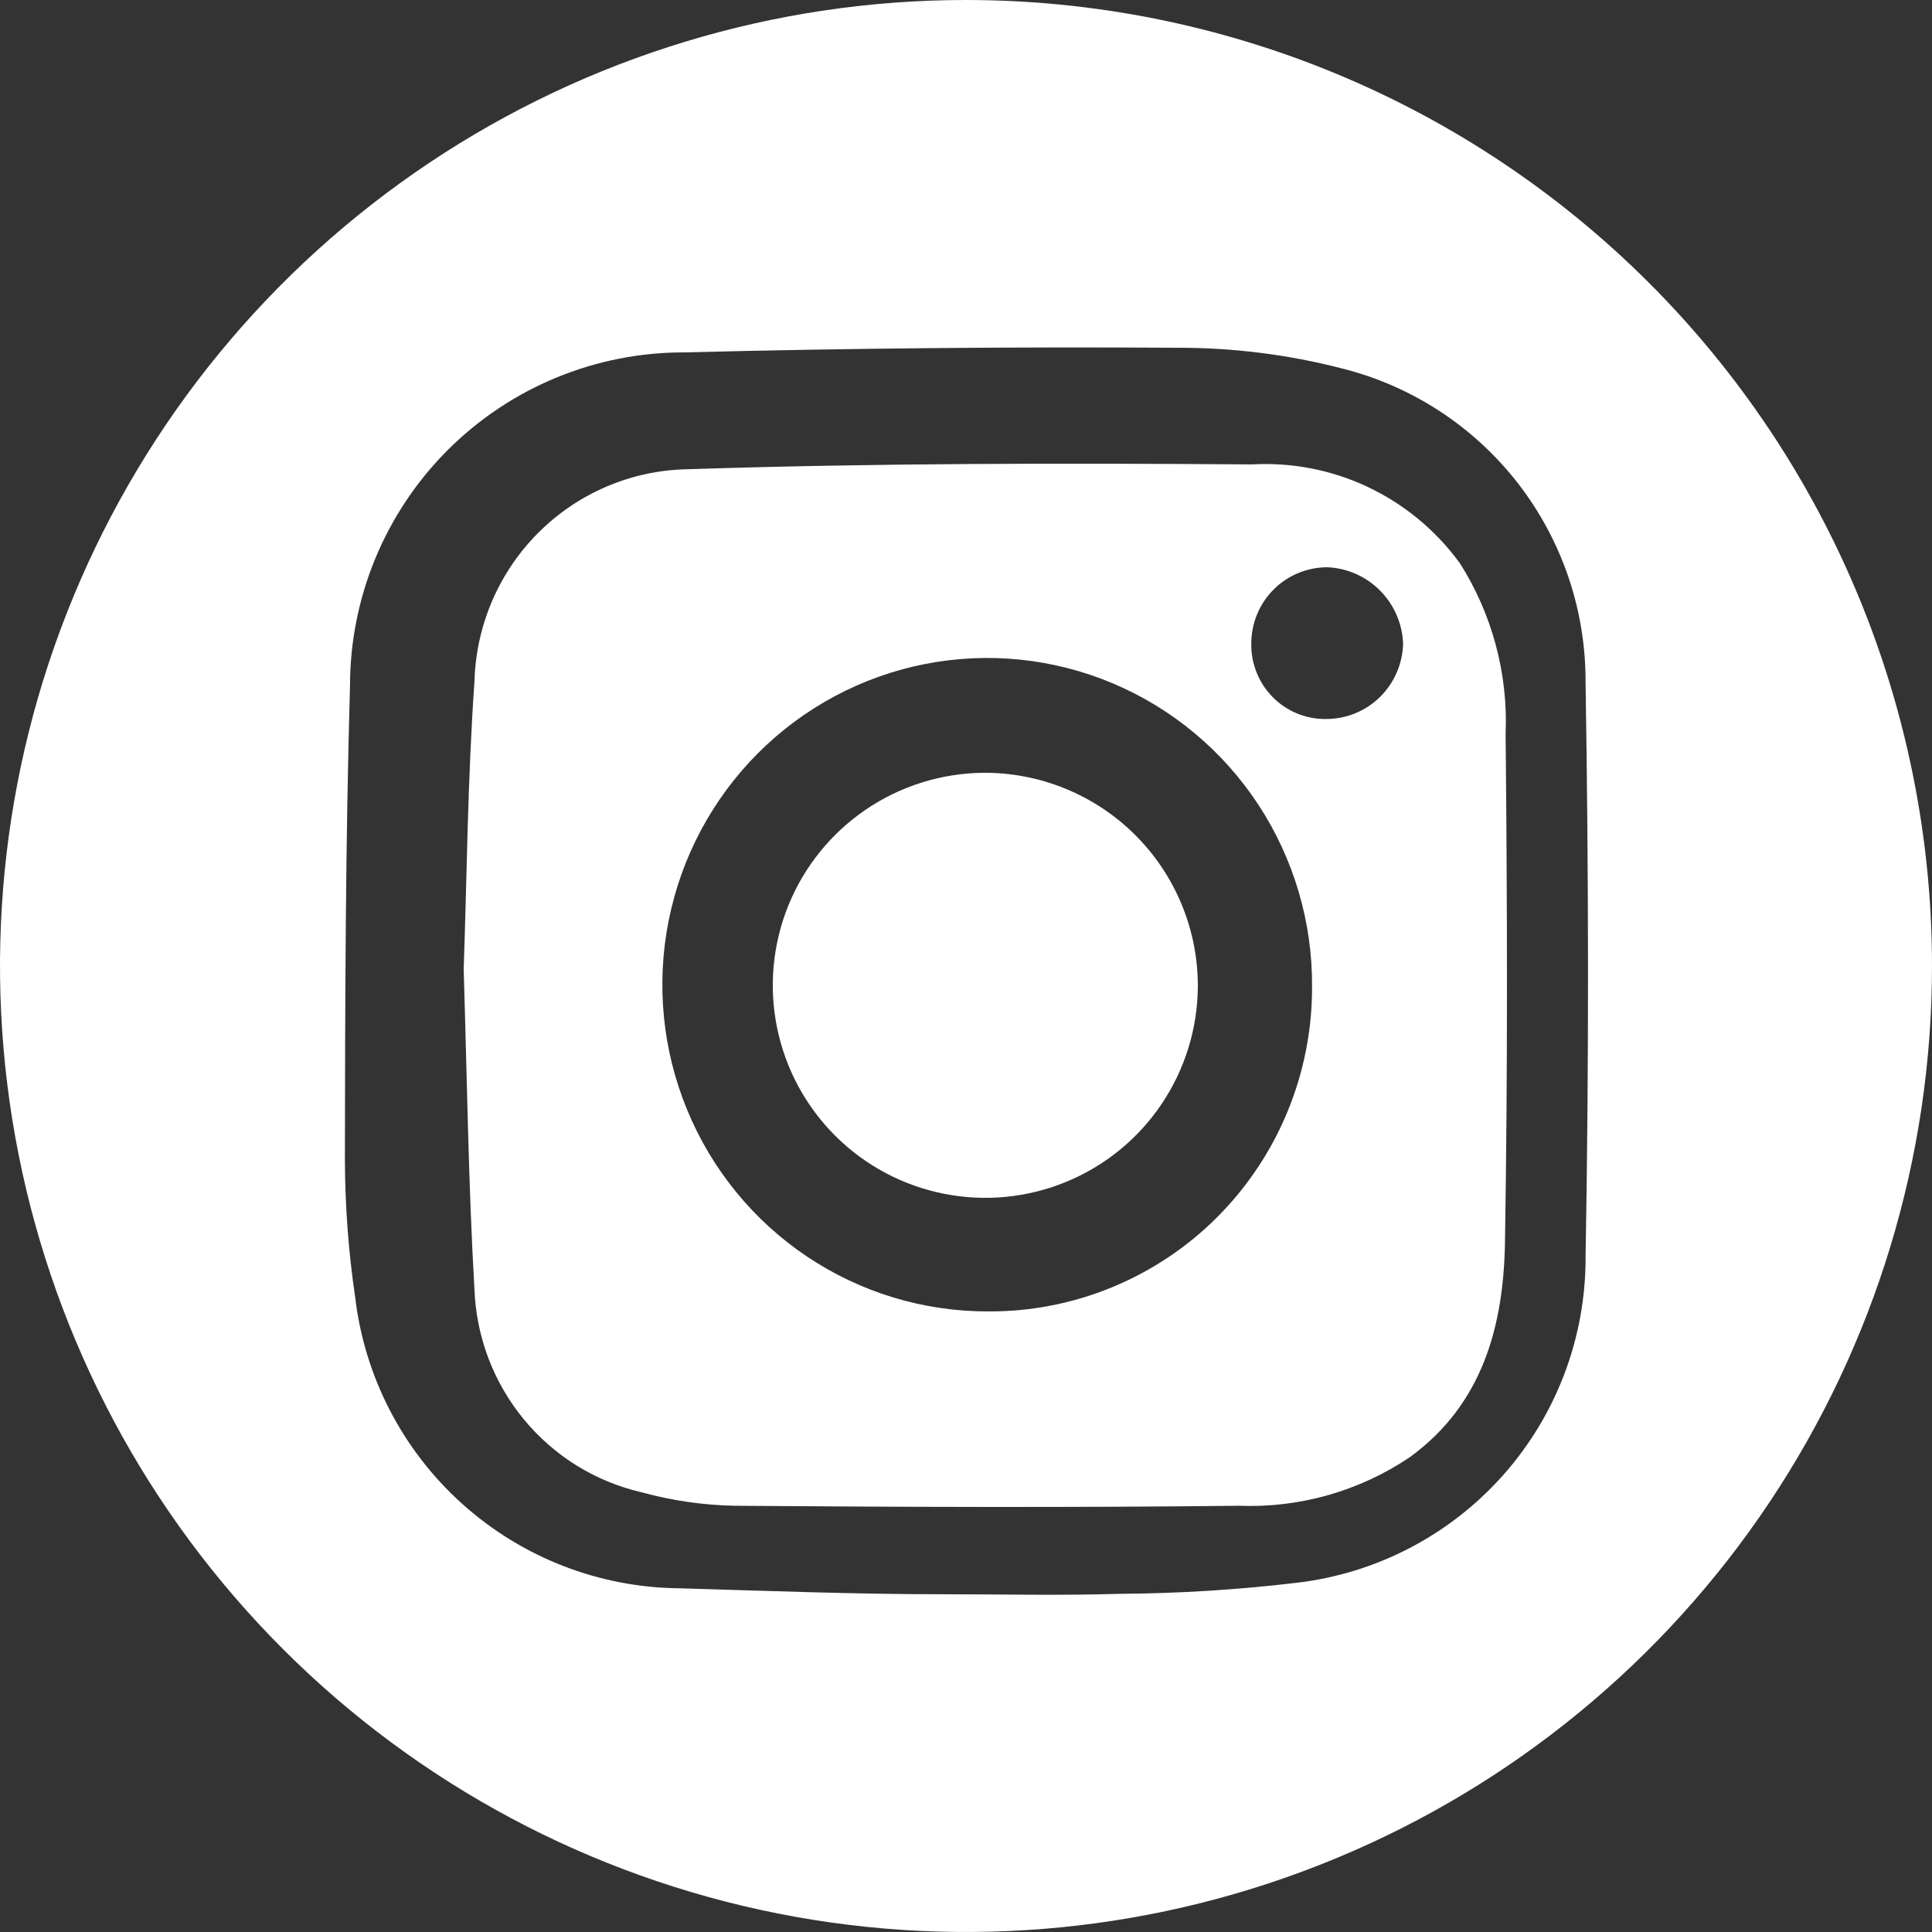 <svg width="50" height="50" viewBox="0 0 50 50" fill="none" xmlns="http://www.w3.org/2000/svg">
<rect x="0" y="0" width="50" height="50" fill="#333333" stroke="none"/>
<path d="M37.76 14.548C37.145 13.712 36.333 13.044 35.397 12.602C34.462 12.161 33.431 11.96 32.4 12.019C27.534 11.984 22.655 11.984 17.788 12.144C16.344 12.171 14.965 12.757 13.939 13.78C12.912 14.803 12.318 16.184 12.279 17.637C12.098 20.214 12.082 22.803 12 25.079C12.09 28.051 12.125 30.71 12.279 33.371C12.326 34.601 12.774 35.781 13.554 36.729C14.334 37.678 15.403 38.342 16.595 38.618C17.38 38.834 18.189 38.952 19.003 38.969C23.358 39.002 27.712 39.018 32.067 38.969C33.636 39.03 35.183 38.59 36.487 37.711C38.377 36.335 38.914 34.308 38.949 32.142C39.02 27.764 39.009 23.383 38.965 19.005C39.033 17.428 38.612 15.87 37.761 14.544M25.568 33.939C23.902 33.943 22.273 33.449 20.886 32.52C19.5 31.59 18.419 30.268 17.782 28.72C17.144 27.172 16.978 25.468 17.305 23.825C17.632 22.182 18.437 20.674 19.617 19.492C20.798 18.31 22.301 17.507 23.936 17.185C25.572 16.864 27.265 17.038 28.801 17.686C30.337 18.334 31.648 19.427 32.566 20.825C33.483 22.224 33.968 23.865 33.956 25.54C33.959 26.647 33.743 27.743 33.322 28.766C32.901 29.788 32.282 30.717 31.503 31.498C30.723 32.279 29.797 32.896 28.778 33.315C27.759 33.734 26.669 33.947 25.568 33.939ZM34.301 18.608C34.047 18.609 33.795 18.559 33.561 18.462C33.326 18.364 33.113 18.22 32.935 18.038C32.756 17.857 32.615 17.641 32.521 17.404C32.426 17.168 32.379 16.914 32.383 16.659C32.383 16.398 32.434 16.139 32.533 15.898C32.633 15.657 32.779 15.438 32.963 15.255C33.147 15.071 33.365 14.925 33.606 14.827C33.846 14.729 34.103 14.679 34.363 14.681C34.873 14.706 35.355 14.92 35.716 15.284C36.077 15.647 36.289 16.133 36.312 16.646C36.302 17.174 36.085 17.676 35.708 18.044C35.331 18.411 34.825 18.614 34.301 18.607" fill="white"/>
<path d="M24.998 2.52749e-07C20.054 0 15.22 1.467 11.109 4.214C6.998 6.962 3.794 10.866 1.902 15.435C0.01 20.003 -0.484 25.029 0.481 29.879C1.446 34.728 3.827 39.183 7.324 42.679C10.82 46.175 15.275 48.556 20.125 49.52C24.974 50.484 30.001 49.989 34.569 48.096C39.137 46.204 43.041 42.999 45.788 38.888C48.535 34.776 50 29.943 50 24.998C50 21.715 49.353 18.464 48.097 15.431C46.84 12.398 44.999 9.642 42.677 7.321C40.355 4.999 37.599 3.158 34.566 1.902C31.532 0.646 28.281 -0 24.998 2.52749e-07ZM41.035 32.539C41.04 34.619 40.279 36.627 38.897 38.181C37.515 39.735 35.609 40.726 33.544 40.964C32.025 41.144 30.498 41.239 28.969 41.248C27.435 41.295 25.902 41.259 24.366 41.259C22.102 41.259 19.841 41.17 17.584 41.105C15.508 41.086 13.511 40.31 11.966 38.923C10.422 37.537 9.435 35.635 9.192 33.573C9.018 32.396 8.929 31.208 8.926 30.018C8.931 25.93 8.941 21.843 9.058 17.755C9.058 16.619 9.281 15.495 9.716 14.446C10.151 13.397 10.789 12.444 11.592 11.642C12.396 10.84 13.35 10.204 14.399 9.772C15.449 9.339 16.574 9.117 17.709 9.12C21.961 9.012 26.218 8.973 30.478 9C31.91 8.997 33.337 9.176 34.725 9.534C36.534 9.986 38.139 11.033 39.283 12.506C40.426 13.979 41.043 15.793 41.034 17.658C41.115 22.616 41.123 27.581 41.034 32.542" fill="white"/>
<path d="M25.441 20C24.358 20.012 23.302 20.343 22.406 20.953C21.51 21.563 20.814 22.424 20.405 23.427C19.997 24.431 19.894 25.533 20.11 26.595C20.326 27.657 20.851 28.632 21.619 29.397C22.386 30.162 23.363 30.682 24.426 30.894C25.489 31.106 26.59 30.999 27.593 30.586C28.595 30.174 29.453 29.475 30.059 28.577C30.665 27.678 30.993 26.621 31 25.537C31.003 24.808 30.861 24.084 30.582 23.41C30.304 22.735 29.894 22.123 29.377 21.608C28.86 21.093 28.246 20.686 27.57 20.41C26.895 20.134 26.171 19.994 25.441 20Z" fill="white"/>
</svg>
